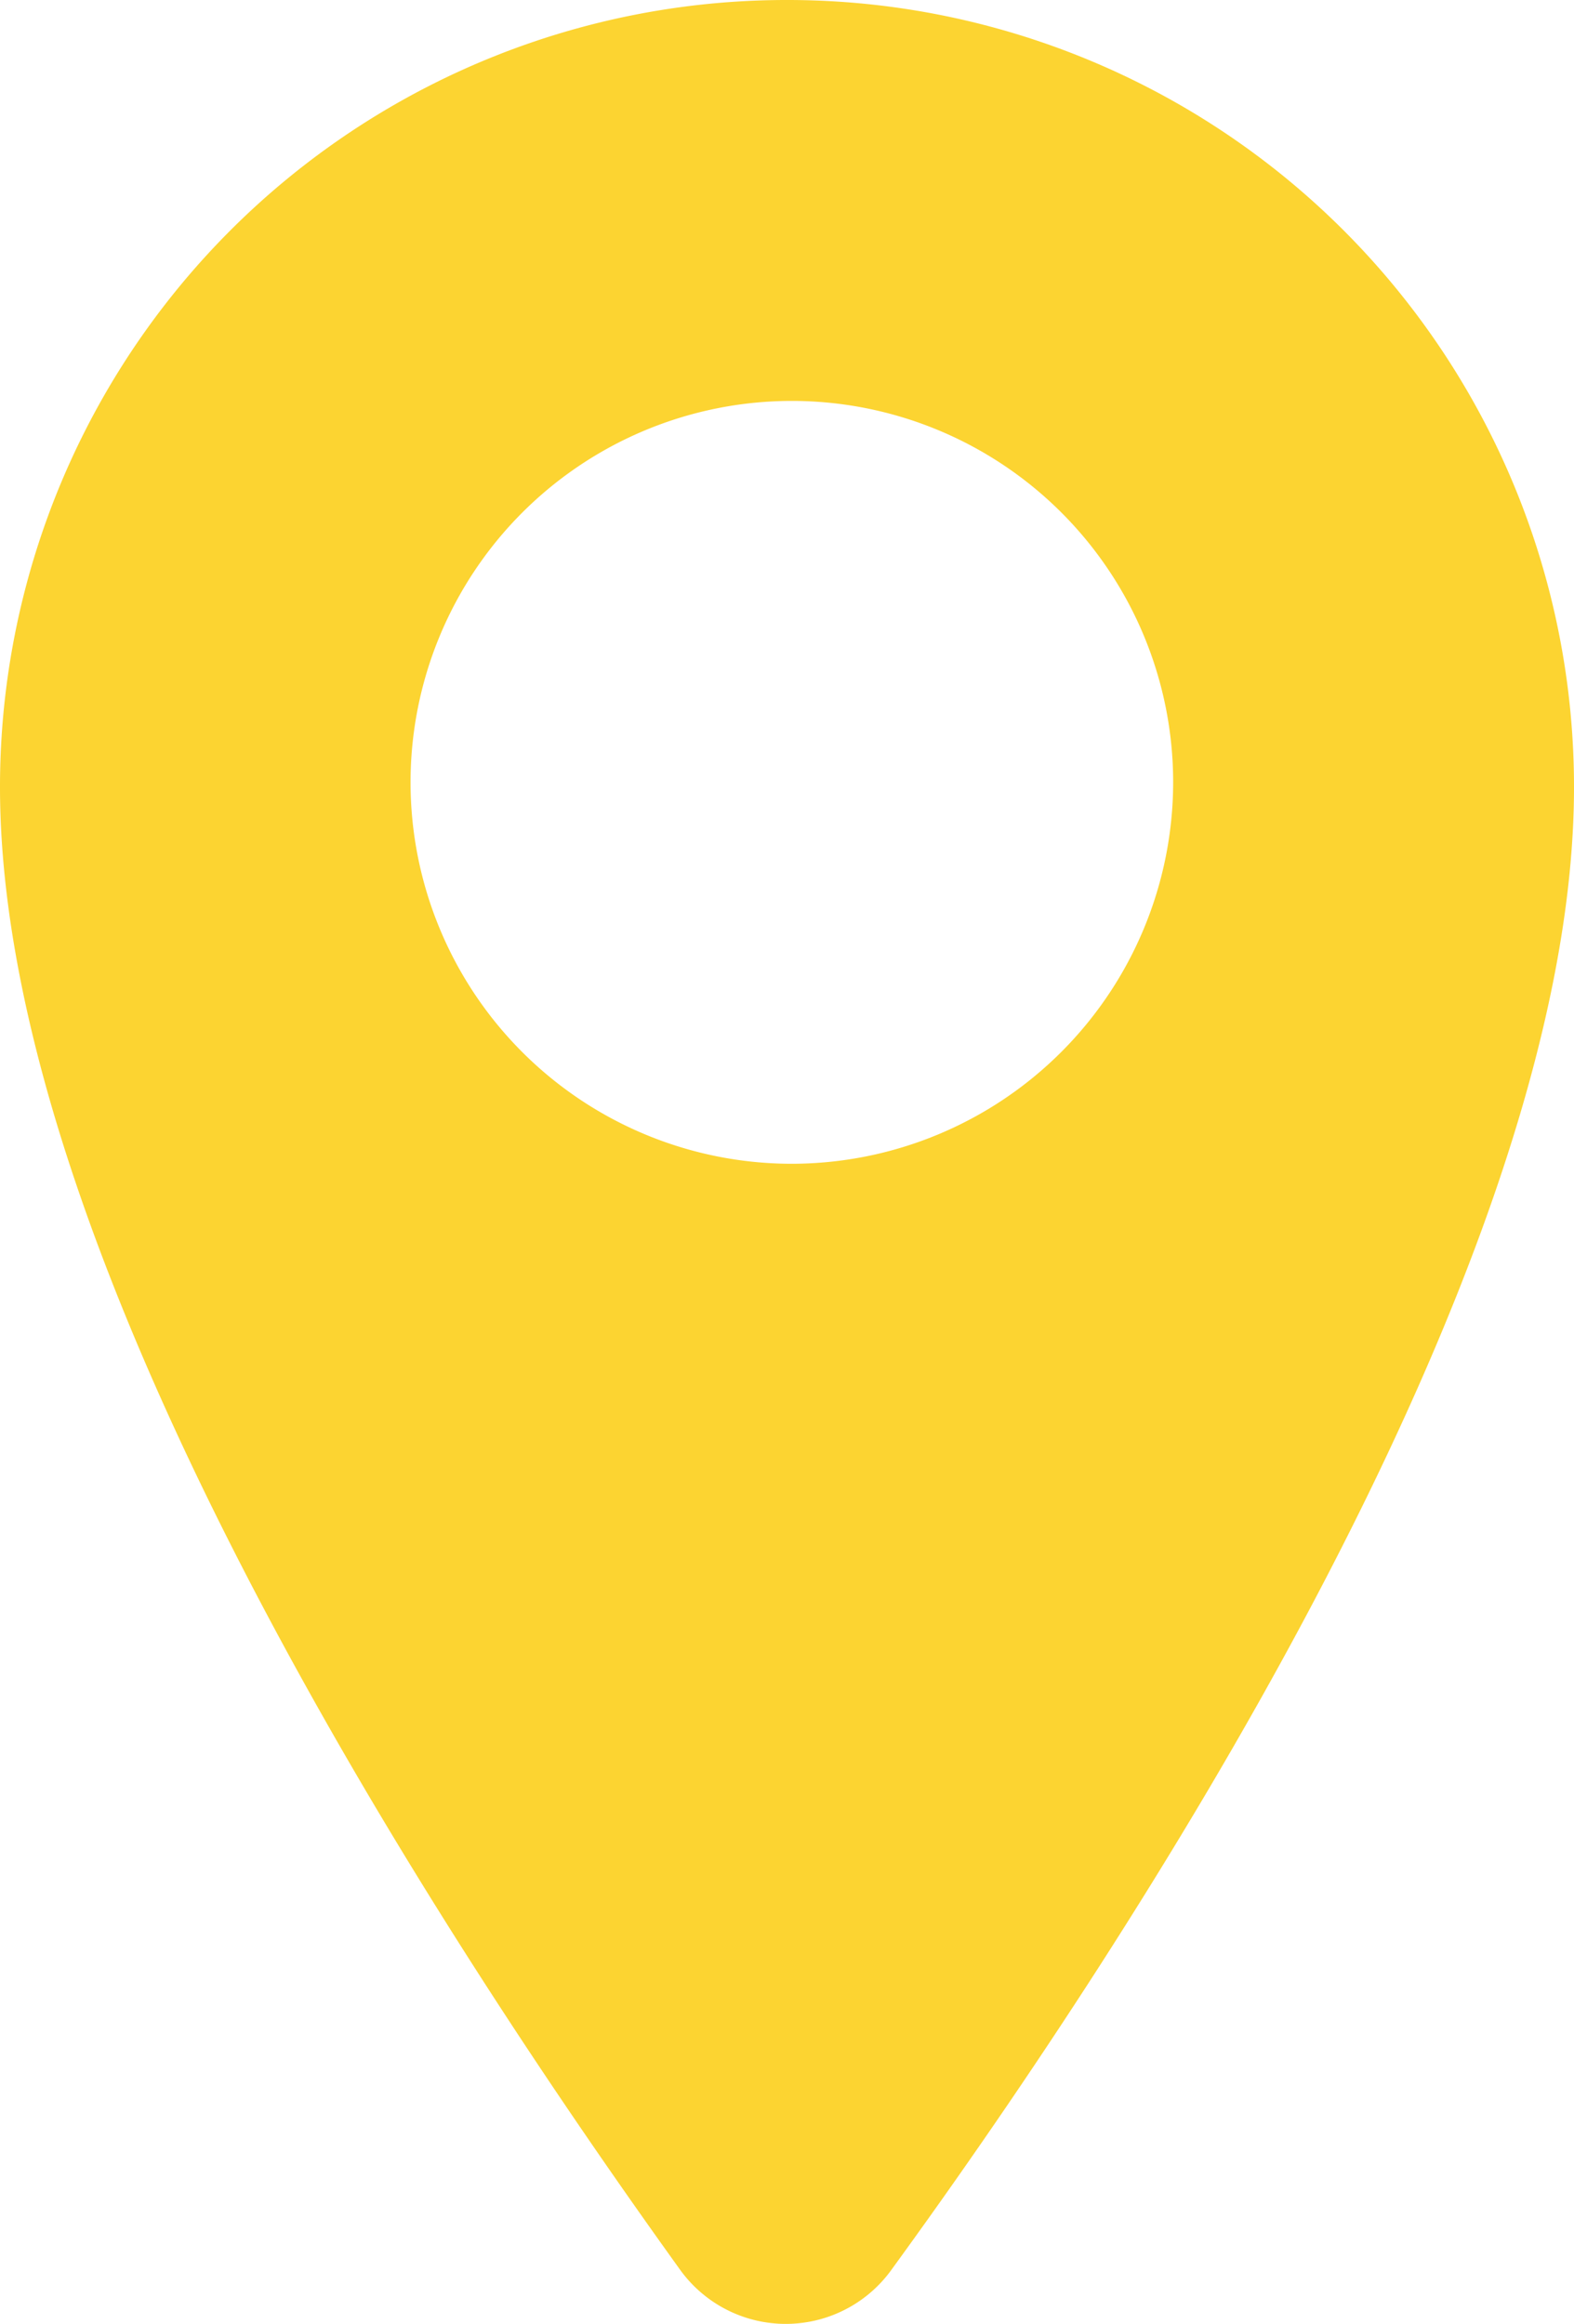 <svg xmlns="http://www.w3.org/2000/svg" width="27.067" height="39.948" viewBox="0 0 27.067 39.948"><path id="icon_find_a_dealer" data-name="icon_find a dealer" d="M31.333,2.5A13.524,13.524,0,0,0,17.8,16.033c0,8.448,8.028,20.384,11.684,25.47a2.24,2.24,0,0,0,3.657,0c3.7-5.085,11.726-17.022,11.726-25.47A13.524,13.524,0,0,0,31.333,2.5Zm.084,20.006a6.557,6.557,0,1,1,6.557-6.557A6.565,6.565,0,0,1,31.417,22.506Z" transform="translate(-17.8 -2.5)" fill="#fcd431"></path></svg>